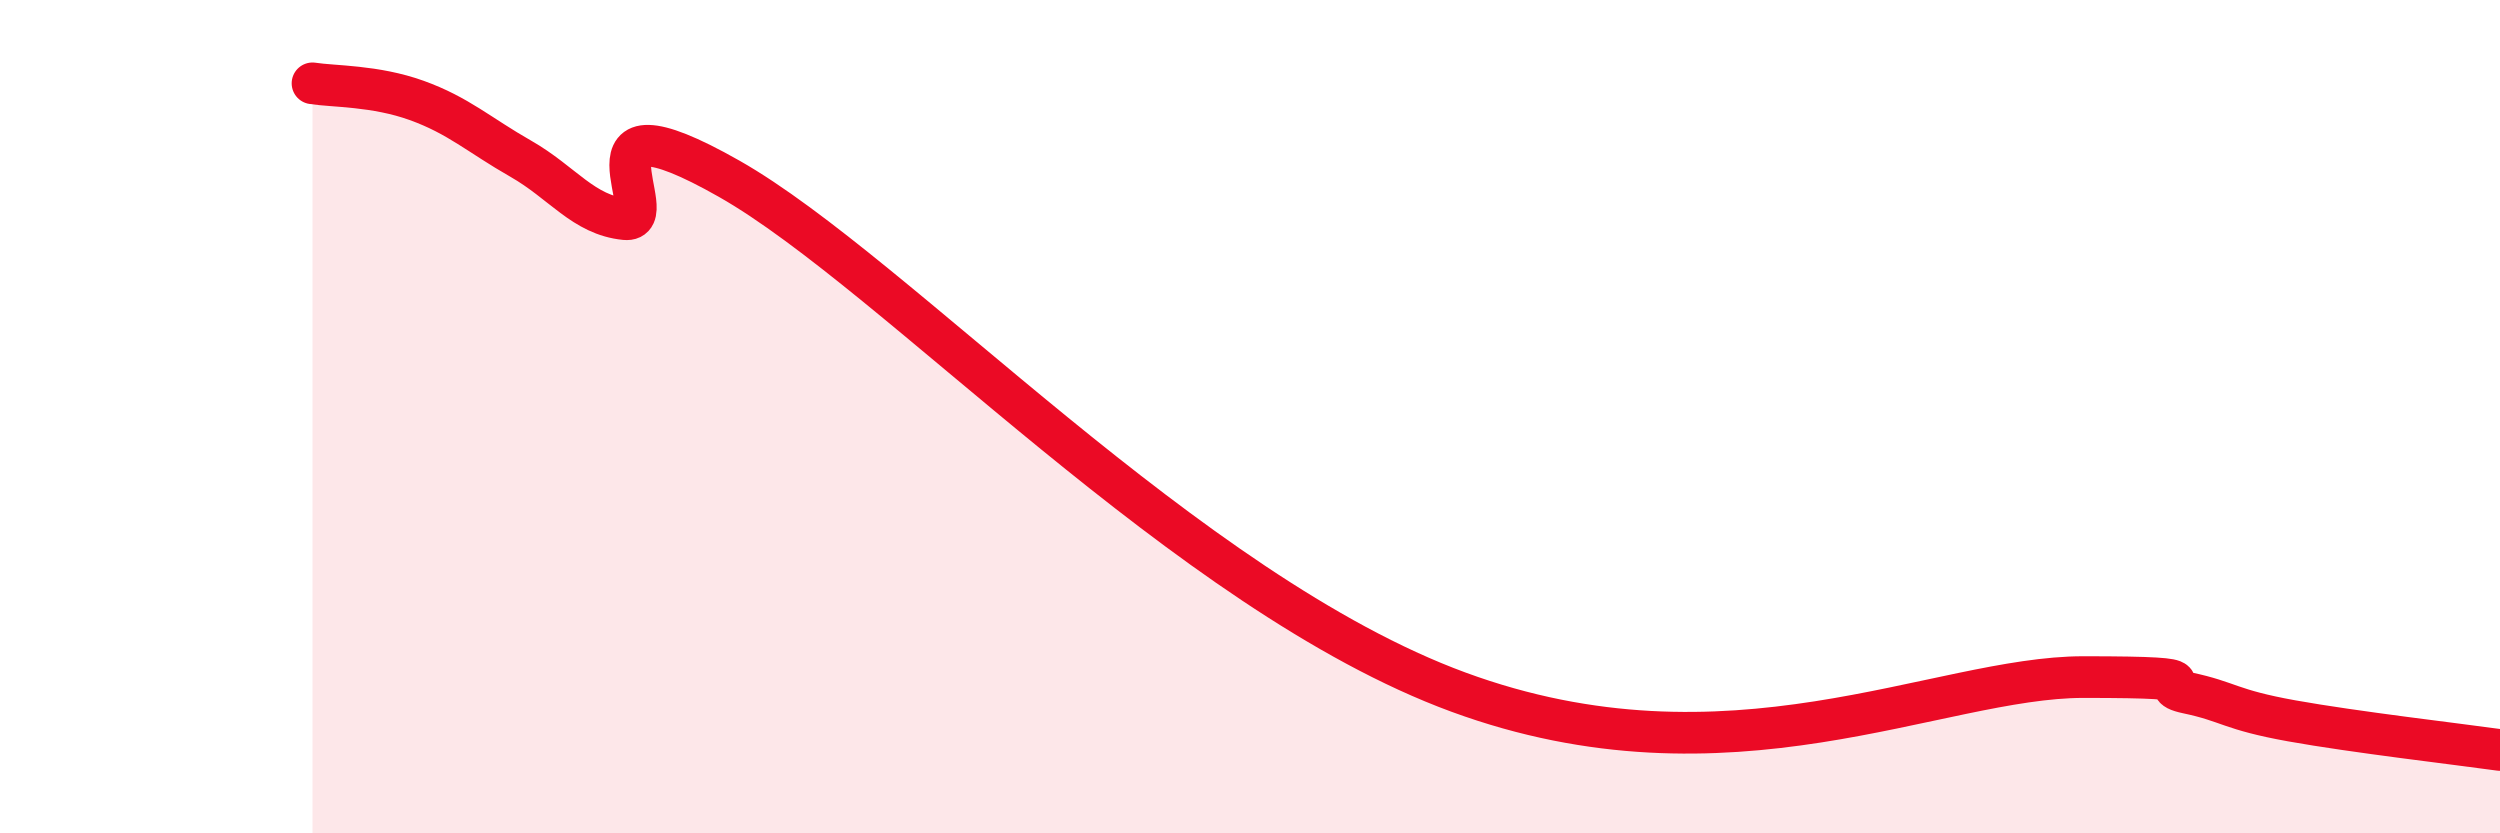 
    <svg width="60" height="20" viewBox="0 0 60 20" xmlns="http://www.w3.org/2000/svg">
      <path
        d="M 7.5,2 C 8,2.08 9,2.05 10,2.41 C 11,2.77 11.5,3.24 12.5,3.81 C 13.5,4.38 14,5.16 15,5.26 C 16,5.36 13.5,2.02 17.5,4.29 C 21.5,6.56 28.5,14.22 35,16.61 C 41.5,19 46.5,16.25 50,16.25 C 53.5,16.25 51.5,16.42 52.5,16.63 C 53.5,16.84 53.5,17.03 55,17.3 C 56.5,17.57 59,17.86 60,18L60 20L7.5 20Z"
        fill="#EB0A25"
        opacity="0.1"
        stroke-linecap="round"
        stroke-linejoin="round"
      />
      <path
        d="M 7.5,2 C 8,2.08 9,2.05 10,2.41 C 11,2.77 11.5,3.24 12.5,3.81 C 13.5,4.38 14,5.16 15,5.26 C 16,5.36 13.5,2.02 17.5,4.29 C 21.5,6.56 28.5,14.22 35,16.61 C 41.5,19 46.5,16.25 50,16.25 C 53.5,16.25 51.5,16.42 52.5,16.63 C 53.5,16.84 53.5,17.03 55,17.3 C 56.5,17.57 59,17.86 60,18"
        stroke="#EB0A25"
        stroke-width="1"
        fill="none"
        stroke-linecap="round"
        stroke-linejoin="round"
      />
    </svg>
  